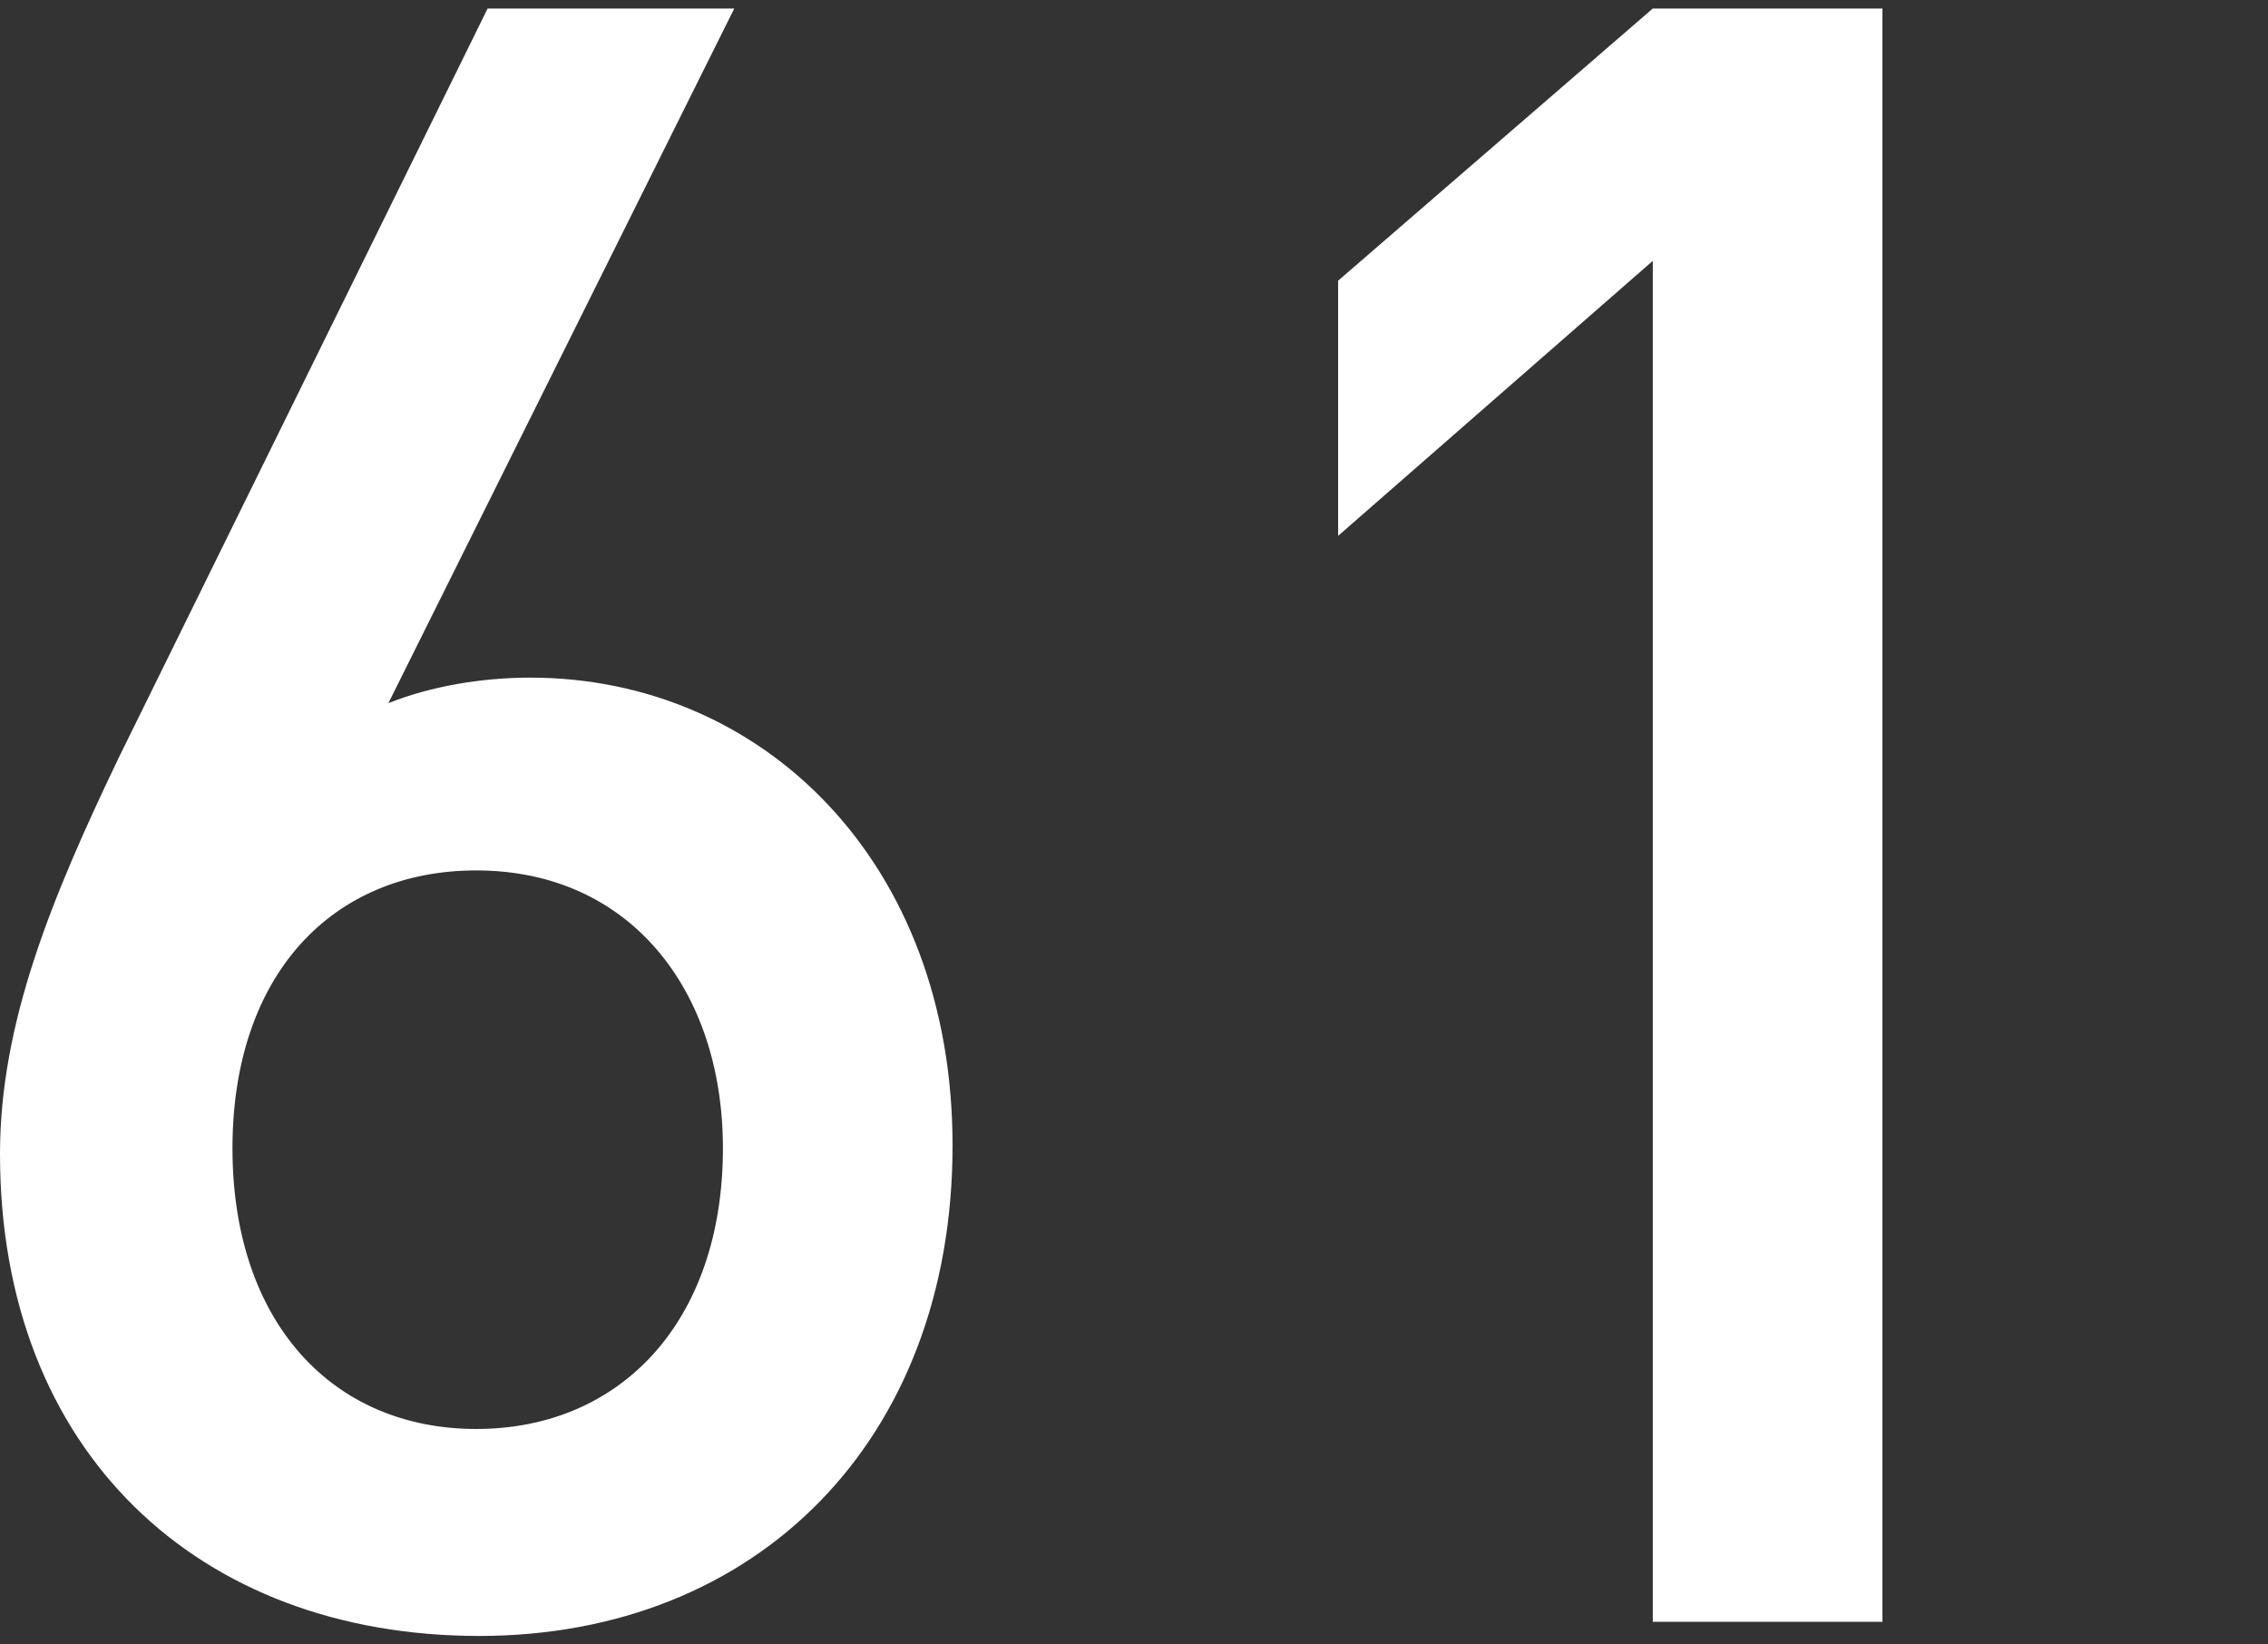<?xml version="1.0" encoding="utf-8"?>
<!-- Generator: Adobe Illustrator 19.2.0, SVG Export Plug-In . SVG Version: 6.00 Build 0)  -->
<svg version="1.1" xmlns="http://www.w3.org/2000/svg" xmlns:xlink="http://www.w3.org/1999/xlink" x="0px" y="0px"
	 viewBox="0 0 80 58" style="enable-background:new 0 0 80 58;" xml:space="preserve">
<rect x="0" y="0" width="80" height="58" fill="#333333" stroke="none"/>
<style type="text/css">
	.st0{fill:#FFFFFF;}
</style>
<g id="レイヤー_1">
	<g>
		<path class="st0" d="M16.9,57.7C7,57.7,0,51.2,0,40.7c0-4.6,1.8-9,4.2-14L17.2,0.3h8.7L13.7,24.8c1.5-0.6,3.3-0.9,5-0.9
			c8.2,0,14.9,6.5,14.9,16.5C33.6,50.8,26.7,57.7,16.9,57.7z M16.8,30.7c-5.1,0-8.6,3.7-8.6,9.8c0,6.1,3.5,9.9,8.6,9.9
			c5.1,0,8.7-3.8,8.7-9.9C25.5,34.9,22.2,30.7,16.8,30.7z"/>
		<path class="st0" d="M58.3,57.2v-48l-11.1,9.7v-9l11.1-9.6h8.1v56.9H58.3z"/>
	</g>
</g>
<g id="レイヤー_2">
</g>
</svg>
